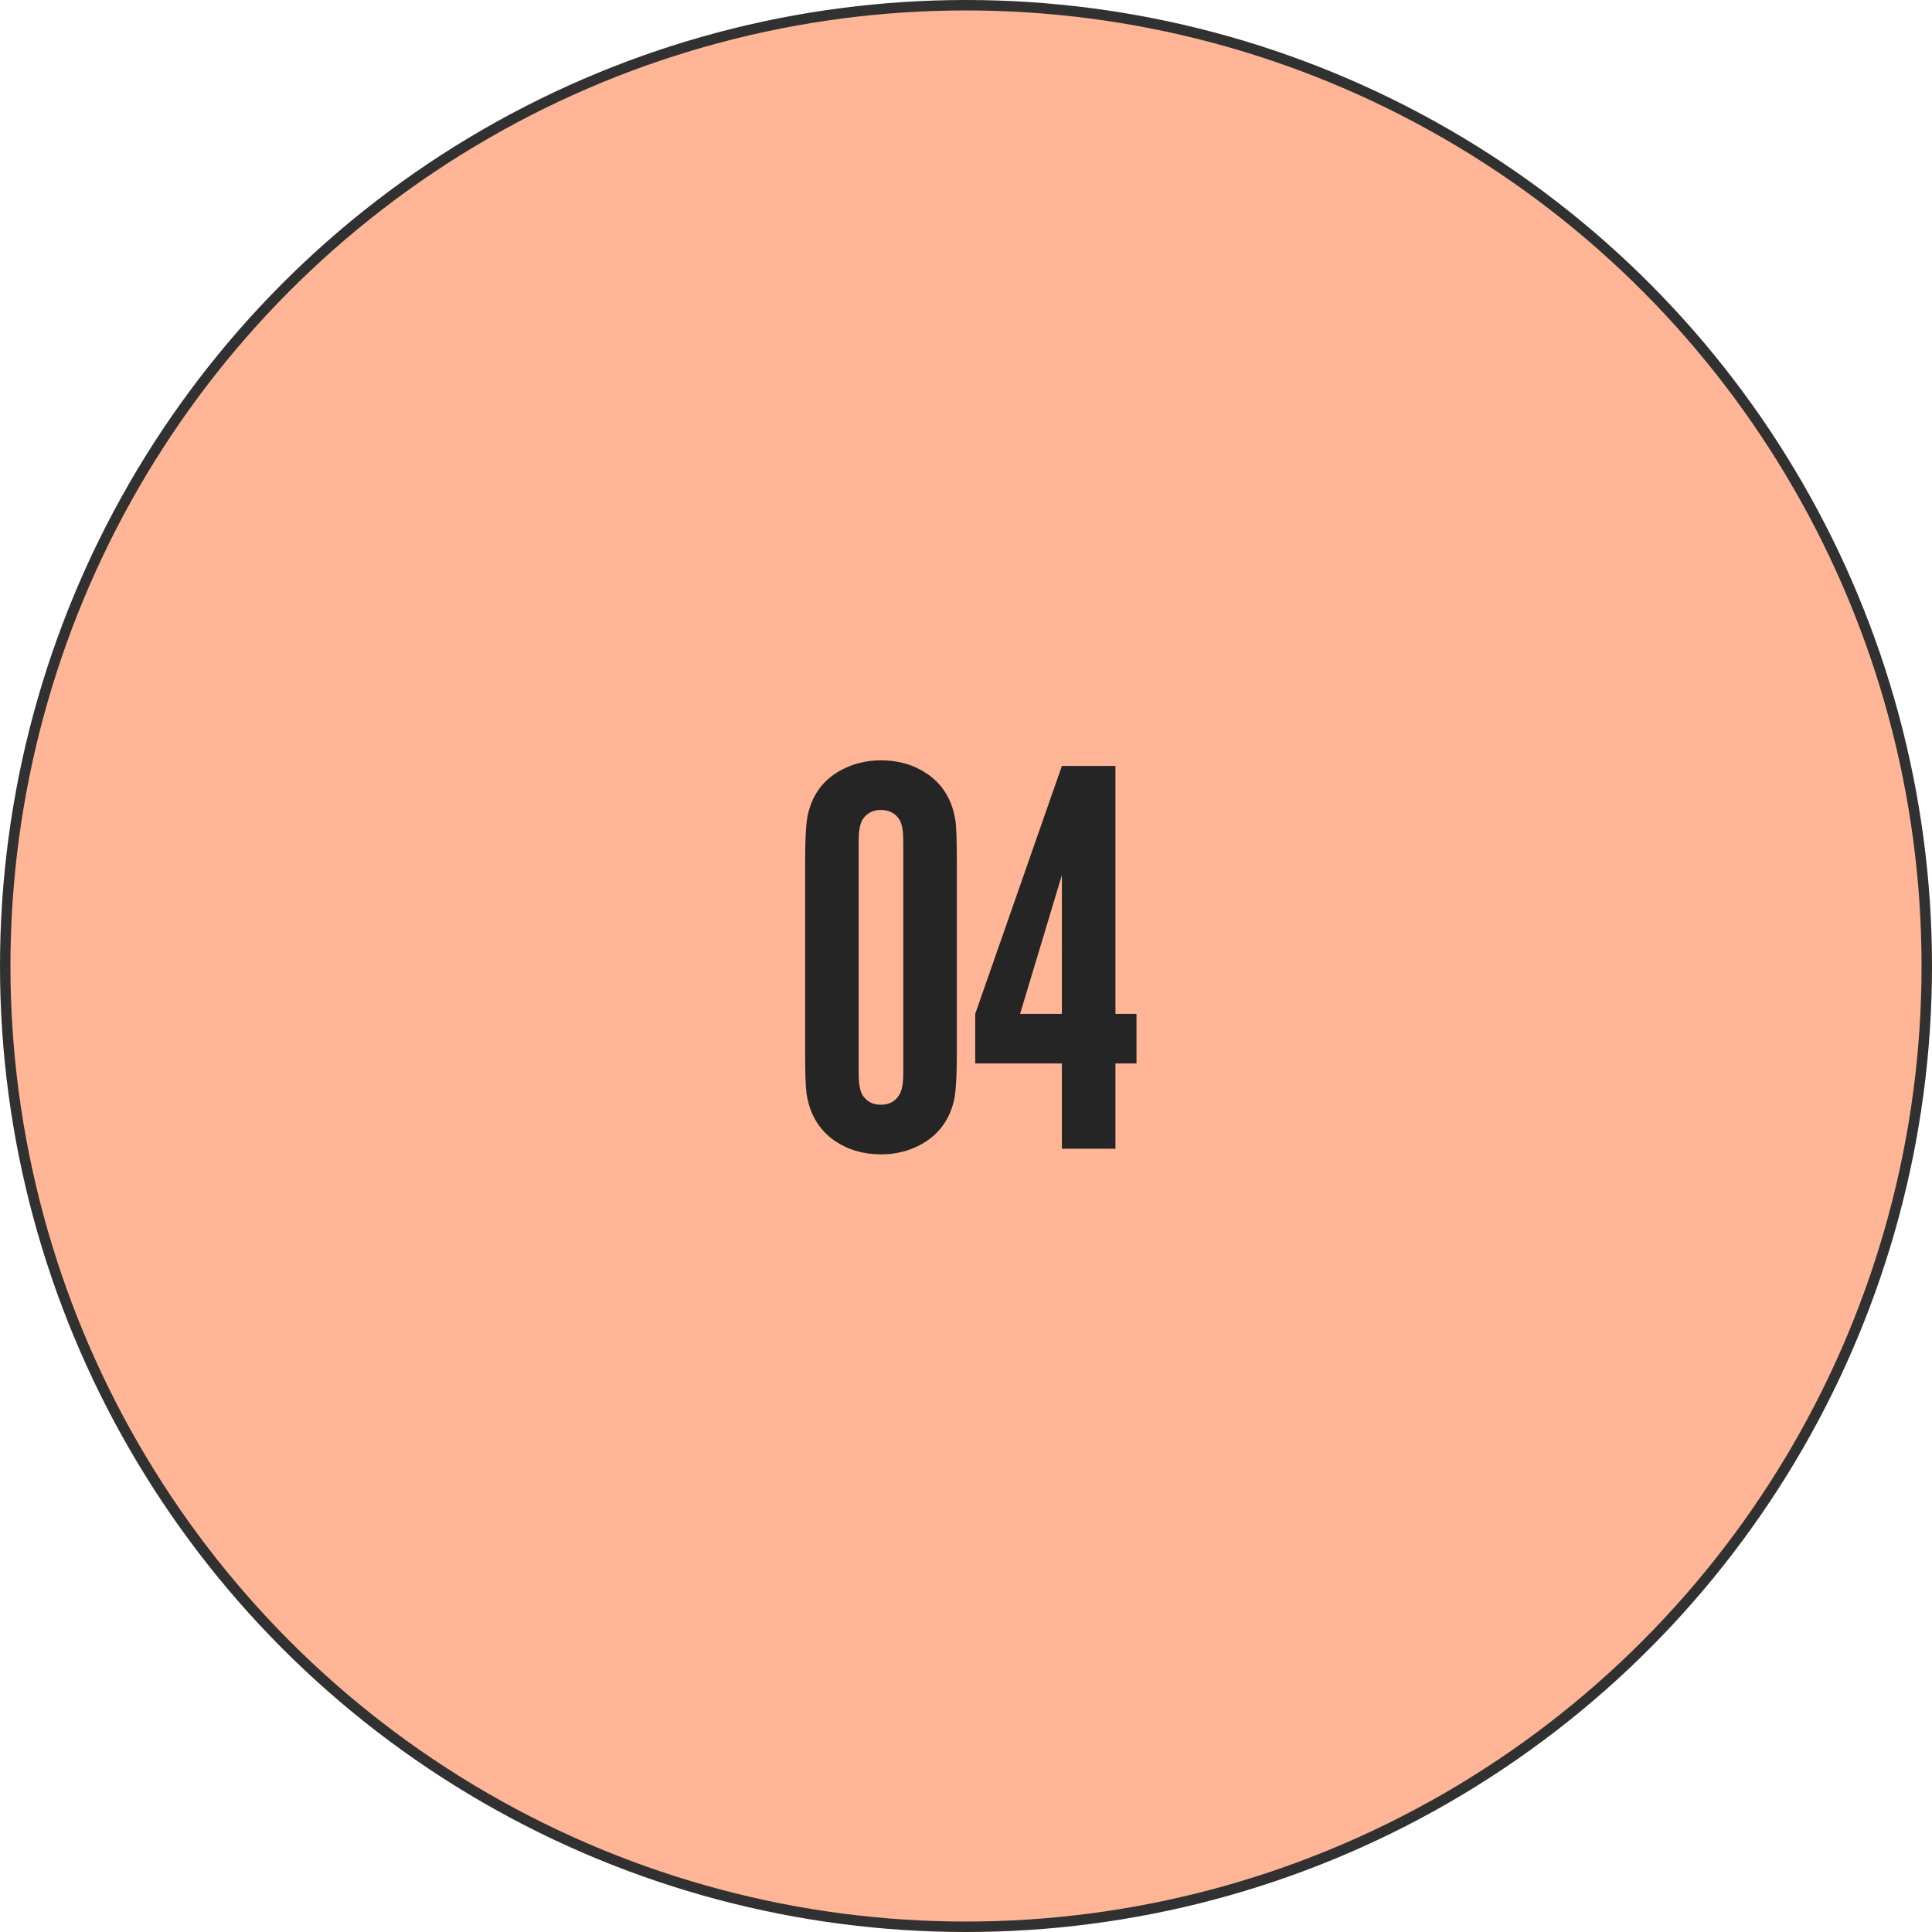 <svg xmlns="http://www.w3.org/2000/svg" width="185" height="185" viewBox="0 0 185 185" fill="none"><circle cx="92.5" cy="92.5" r="92" fill="#FFB596" stroke="#313131"></circle><path d="M77.095 100.654V82.634C77.095 80.181 77.193 78.588 77.39 77.854C77.856 75.956 78.939 74.569 80.64 73.691C81.768 73.101 83.012 72.805 84.373 72.805C86.038 72.805 87.506 73.235 88.777 74.094C90.281 75.115 91.185 76.61 91.489 78.579C91.579 79.188 91.624 80.54 91.624 82.634V100.654C91.624 103.107 91.525 104.709 91.328 105.461C90.863 107.359 89.779 108.756 88.079 109.651C86.951 110.242 85.715 110.537 84.373 110.537C82.69 110.537 81.213 110.107 79.941 109.248C78.438 108.21 77.533 106.697 77.229 104.709C77.139 104.101 77.095 102.749 77.095 100.654ZM86.494 102.803V80.54C86.494 79.555 86.369 78.866 86.118 78.472C85.724 77.863 85.133 77.559 84.346 77.559C83.576 77.559 82.994 77.863 82.6 78.472C82.349 78.866 82.224 79.555 82.224 80.54V102.803C82.224 103.787 82.349 104.477 82.6 104.871C82.994 105.479 83.576 105.784 84.346 105.784C85.133 105.784 85.715 105.479 86.091 104.871C86.36 104.459 86.494 103.77 86.494 102.803ZM101.682 110V101.836H93.383V97.082L101.682 73.342H106.811V97.082H108.825V101.836H106.811V110H101.682ZM101.682 97.082V83.789L97.68 97.082H101.682Z" fill="#252525"></path></svg>